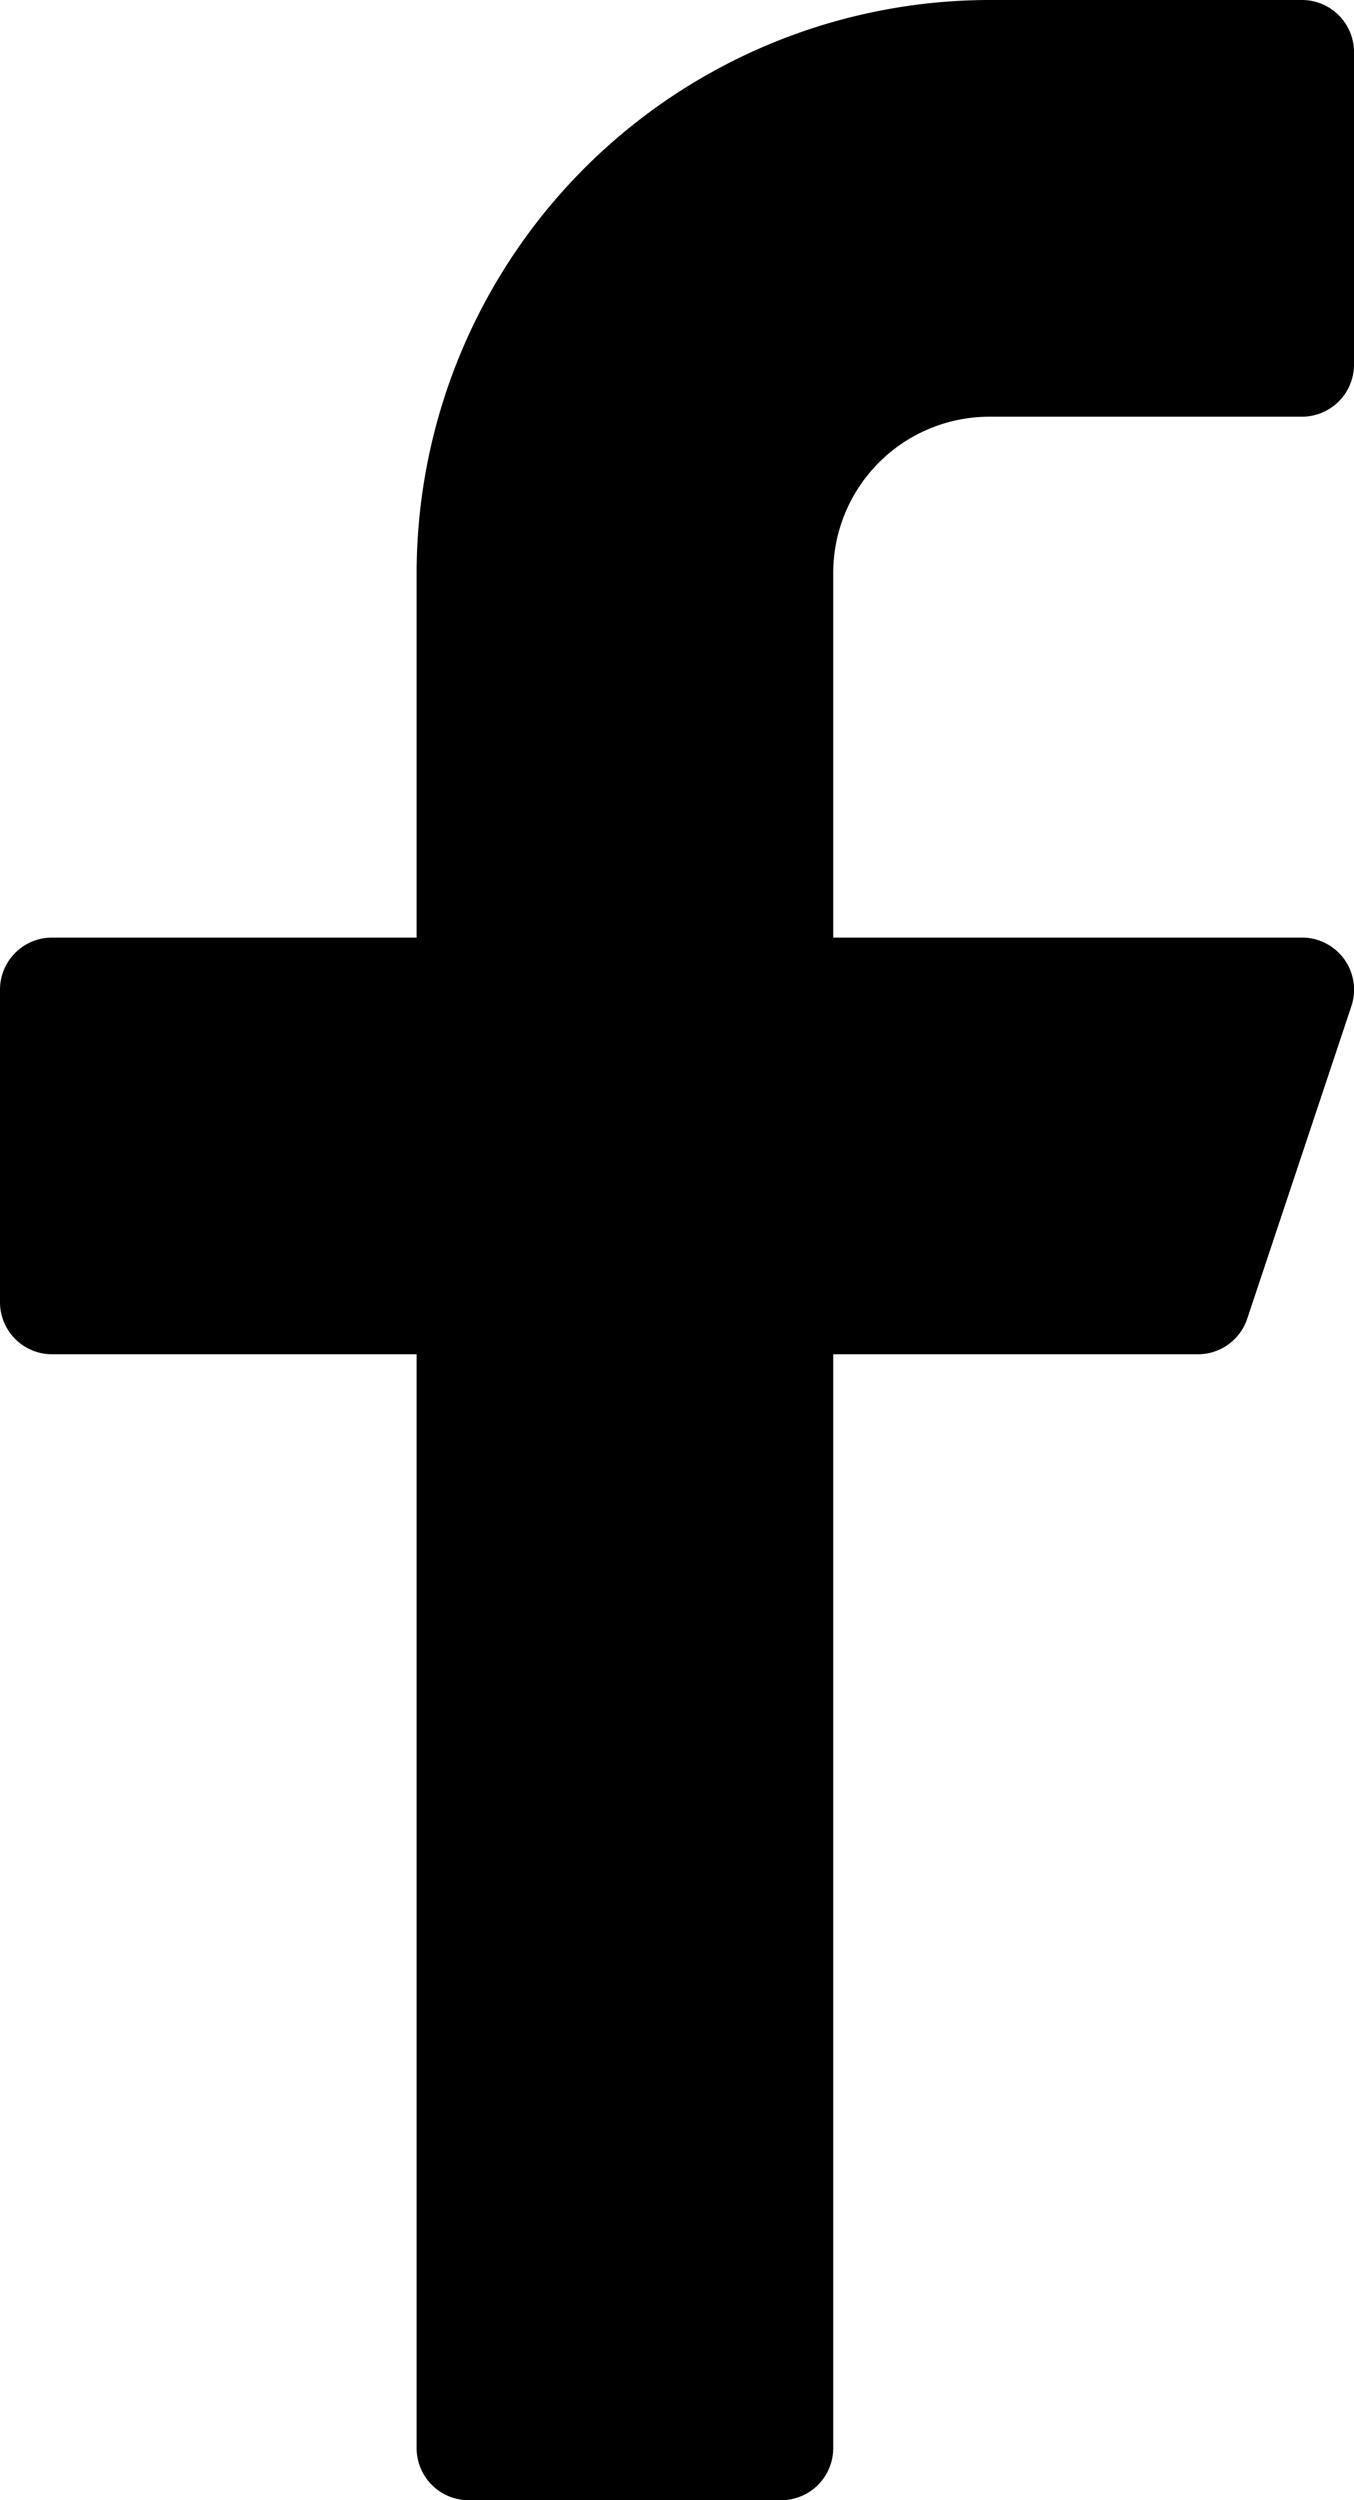<svg xmlns="http://www.w3.org/2000/svg" width="13" height="24" viewBox="0 0 13 24">
  <g id="Facebook_Icon" data-name="Facebook Icon" transform="translate(-29.192 -16)">
    <path id="Pfad_194" data-name="Pfad 194" d="M976.5,2404h3a.5.5,0,0,0,.5-.5v-3a.5.5,0,0,0-.5-.5h-3a5.507,5.507,0,0,0-5.5,5.5v3.5h-3.5a.5.5,0,0,0-.5.5v3a.5.5,0,0,0,.5.5H971v10.5a.5.5,0,0,0,.5.5h3a.5.5,0,0,0,.5-.5V2413h3.5a.5.5,0,0,0,.475-.342l1-3a.5.5,0,0,0-.475-.658H975v-3.5A1.5,1.5,0,0,1,976.5,2404Z" transform="translate(-937.808 -2384)"/>
  </g>
</svg>
